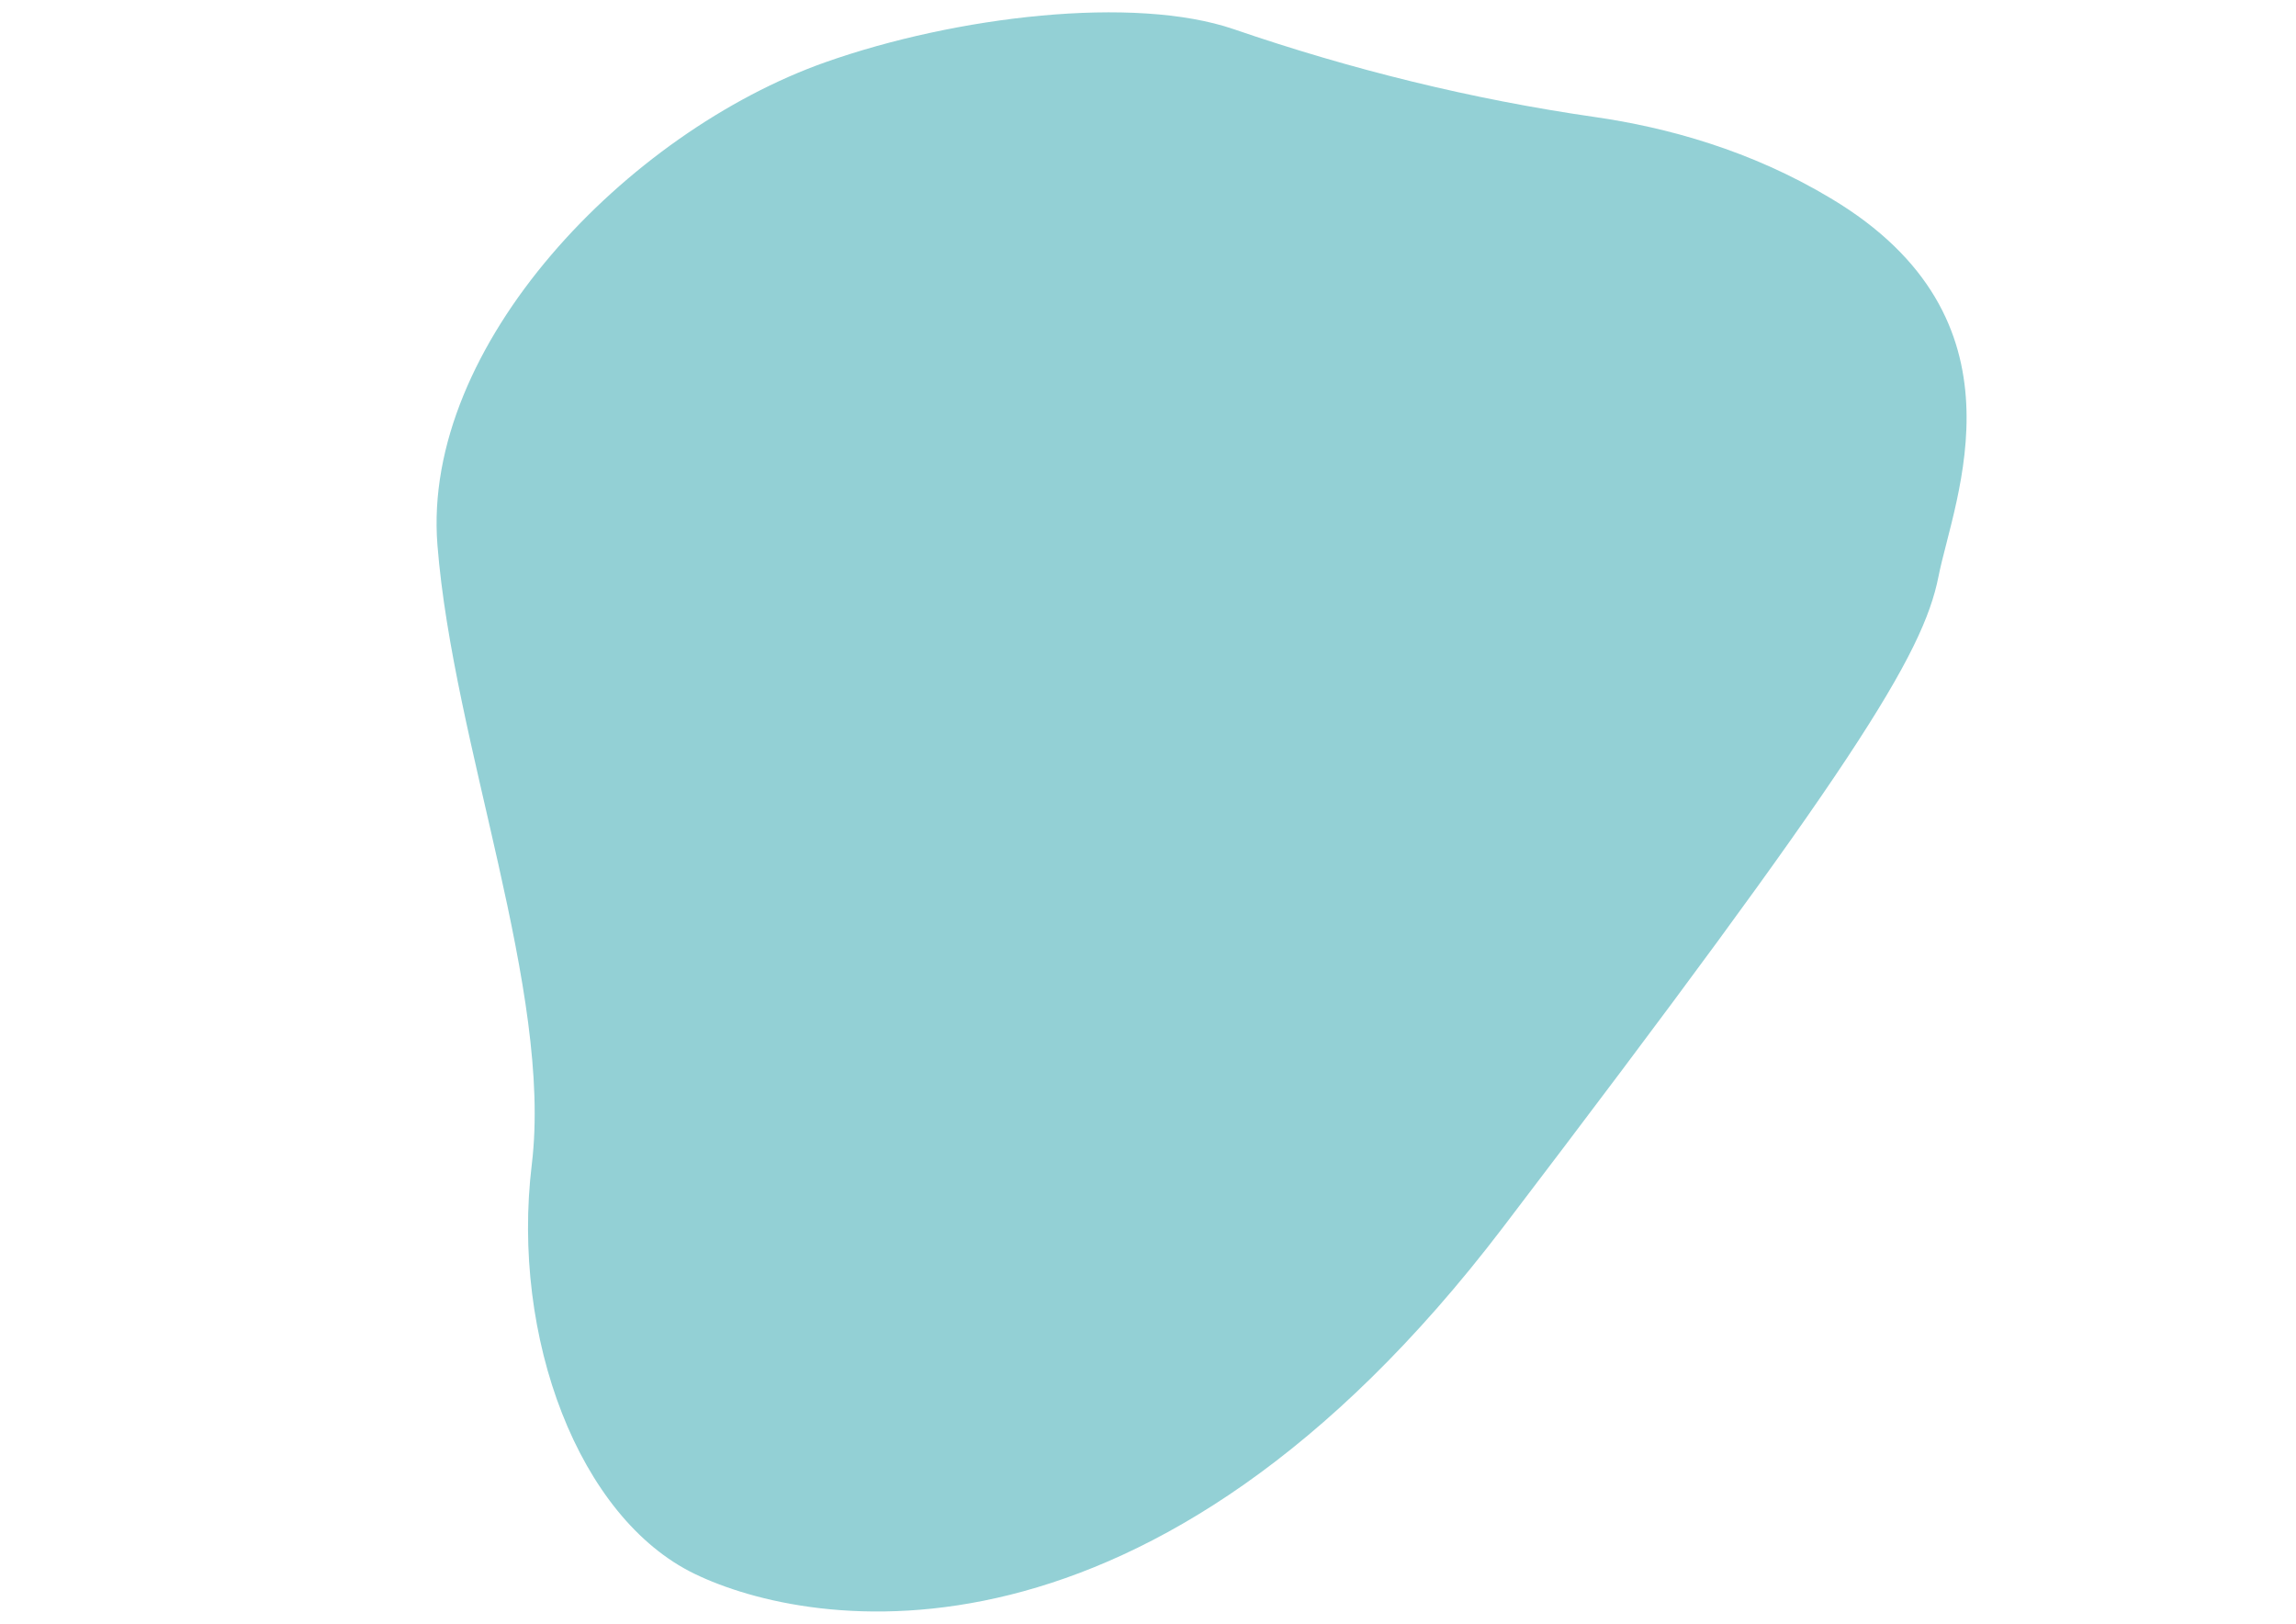 <svg xmlns="http://www.w3.org/2000/svg" xml:space="preserve" viewBox="0 0 841.9 595.3"><path fill="#93D0D5" d="M584.8 42.9c-45.1-6.5-89.3-17.4-132.4-32.2-36.5-12.5-101.8-4.8-149.7 12.1-72.7 25.7-148.1 103.8-142.3 177 5.8 73.1 42.3 163.6 34.6 227.1s17.3 129.6 59.7 150.1c42.3 20.5 167.4 42.3 296.4-127s154-209.8 159.7-238.6 34.6-94.5-39.5-138.7c-29.3-17.6-60.1-26-86.5-29.8"/></svg>